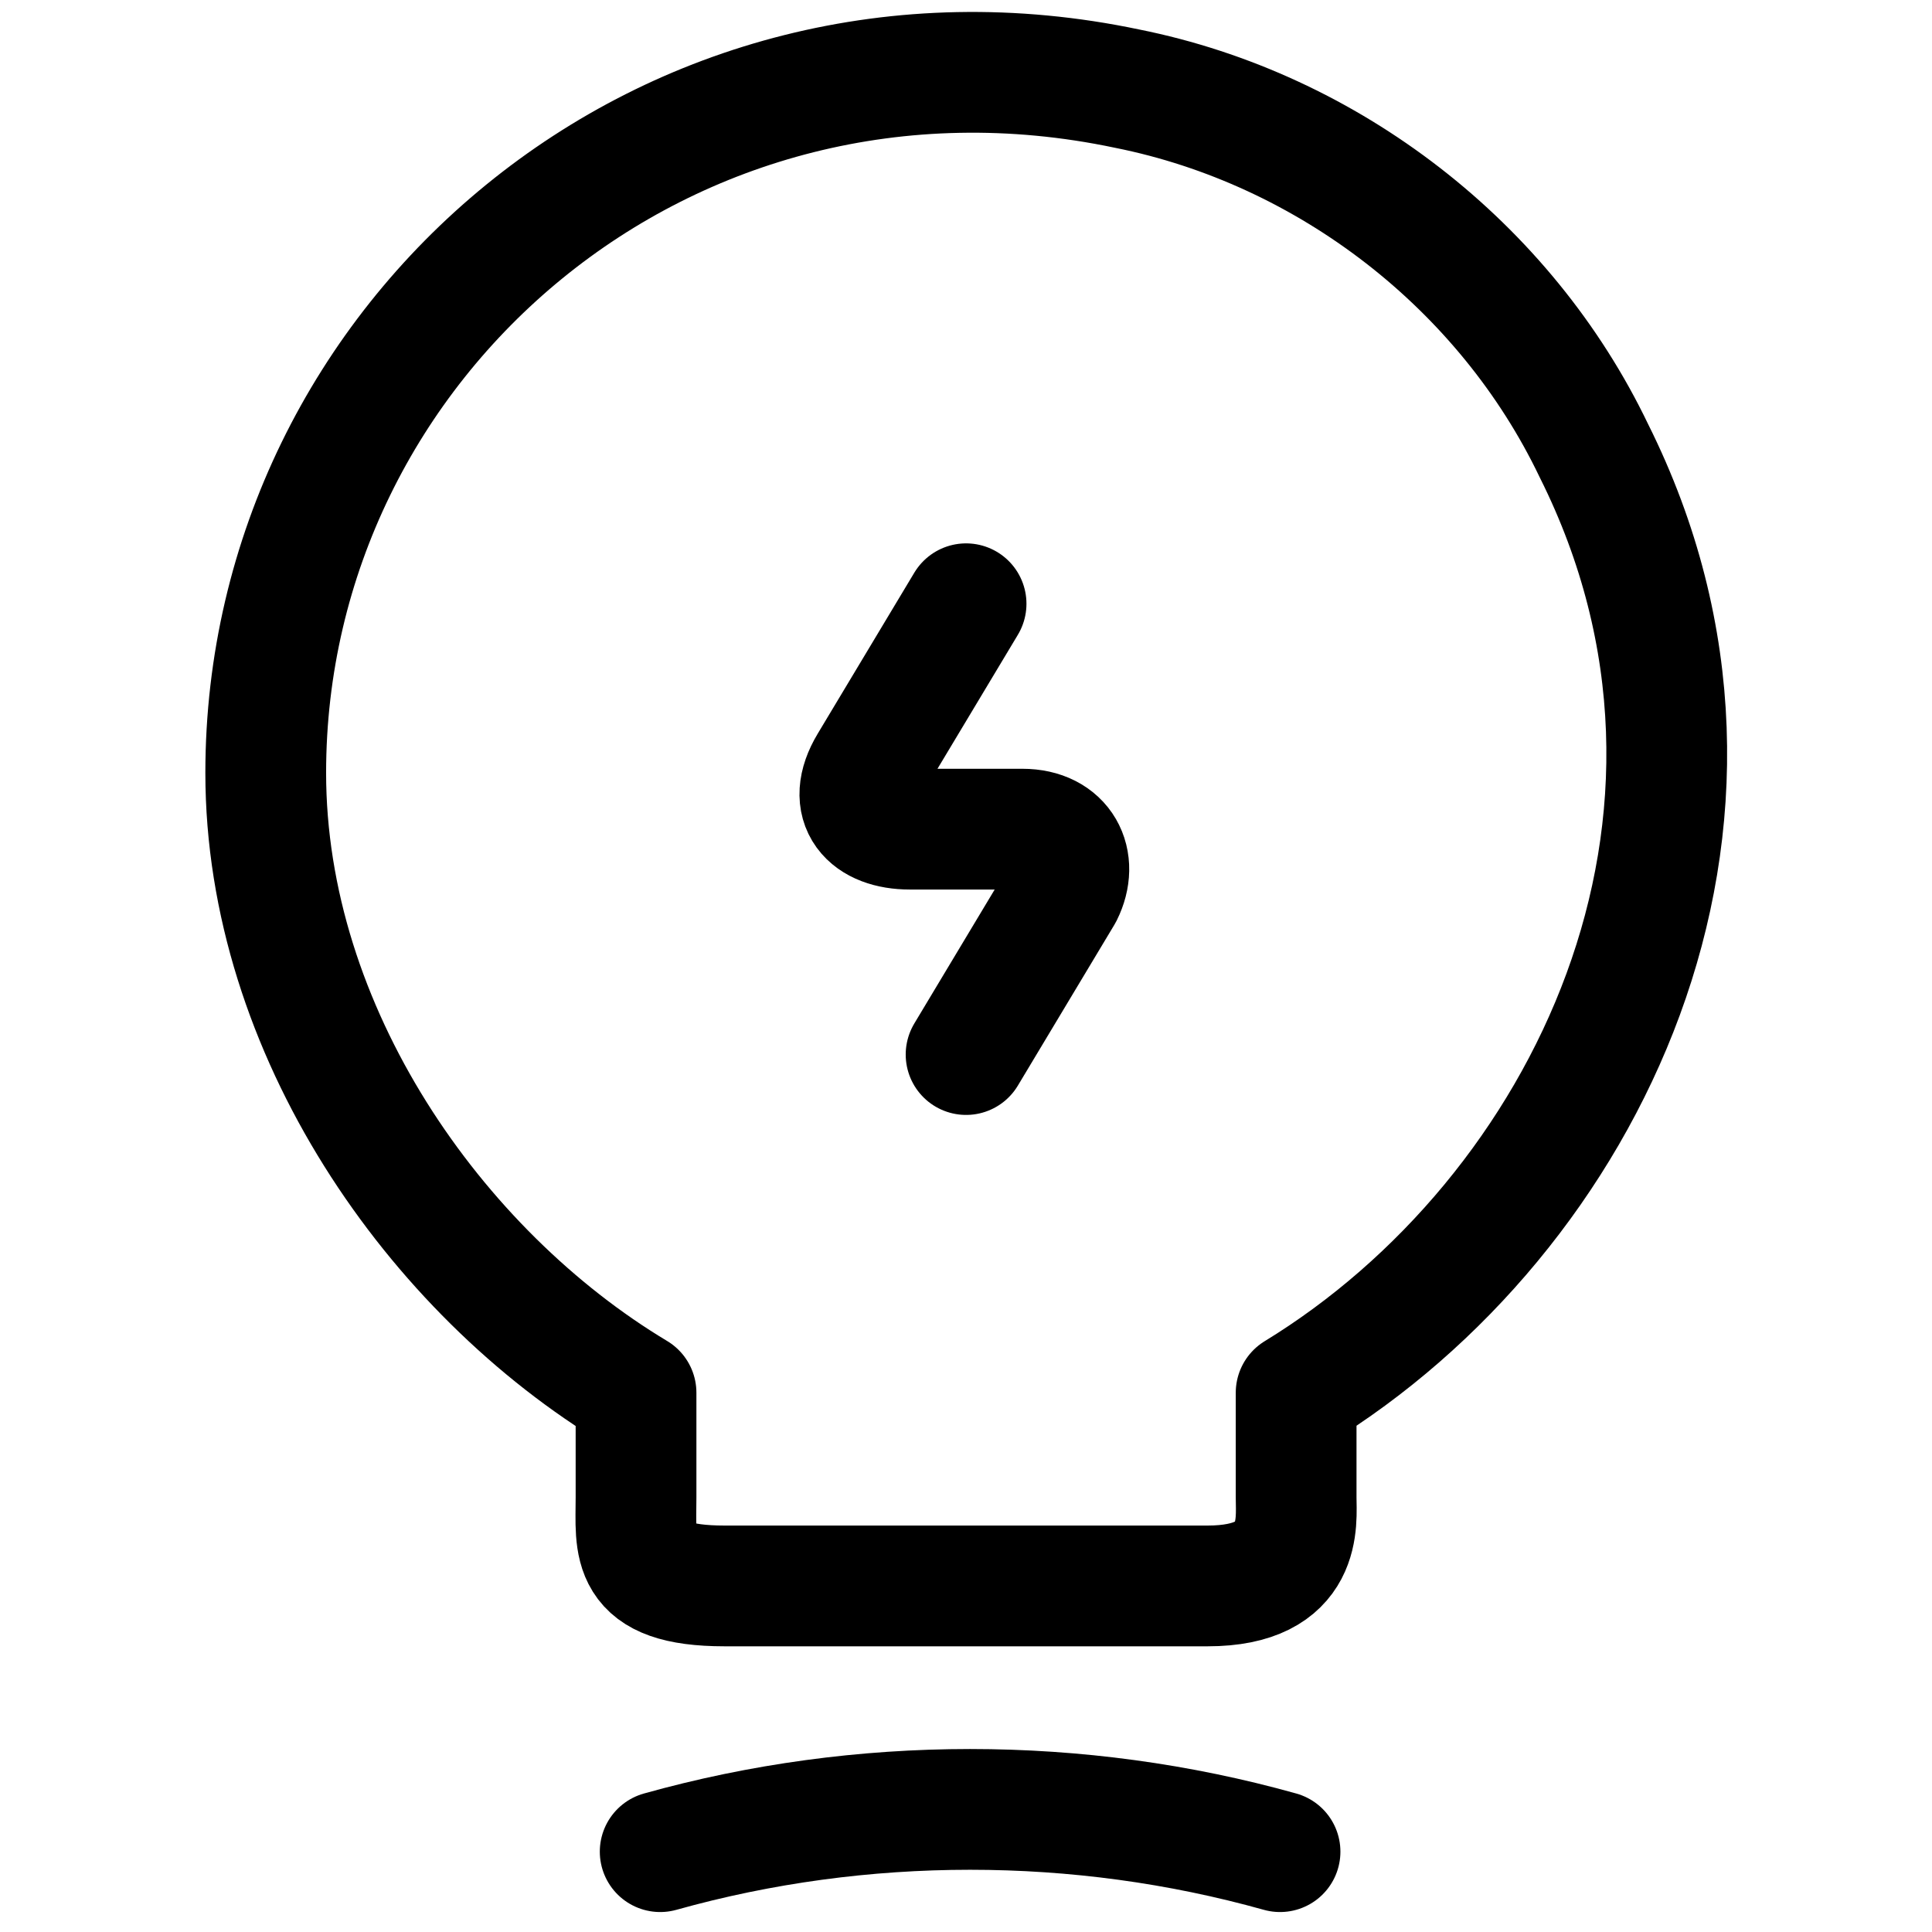 <svg width="24" height="24" viewBox="0 0 24 24" fill="none" xmlns="http://www.w3.org/2000/svg">
<path d="M12.001 7.5L10.801 9.5C10.501 10 10.801 10.3 11.301 10.3H12.701C13.201 10.3 13.401 10.7 13.201 11.1L12.001 13.1" stroke="black" stroke-width="1.5" stroke-linecap="round" stroke-linejoin="round"/>
<path d="M7.901 18.601V17.301C5.401 15.801 3.301 12.801 3.301 9.601C3.301 4.201 8.301 -0.099 14.001 1.101C16.501 1.601 18.701 3.301 19.801 5.601C22.101 10.201 19.701 15.101 16.101 17.301V18.601C16.101 18.901 16.201 19.701 15.001 19.701H9.001C7.801 19.701 7.901 19.201 7.901 18.601Z" stroke="black" stroke-width="1.5" stroke-linecap="round" stroke-linejoin="round"/>
<path d="M8.201 23.002C10.701 22.302 13.401 22.302 15.901 23.002" stroke="black" stroke-width="1.5" stroke-linecap="round" stroke-linejoin="round"/>
</svg>
